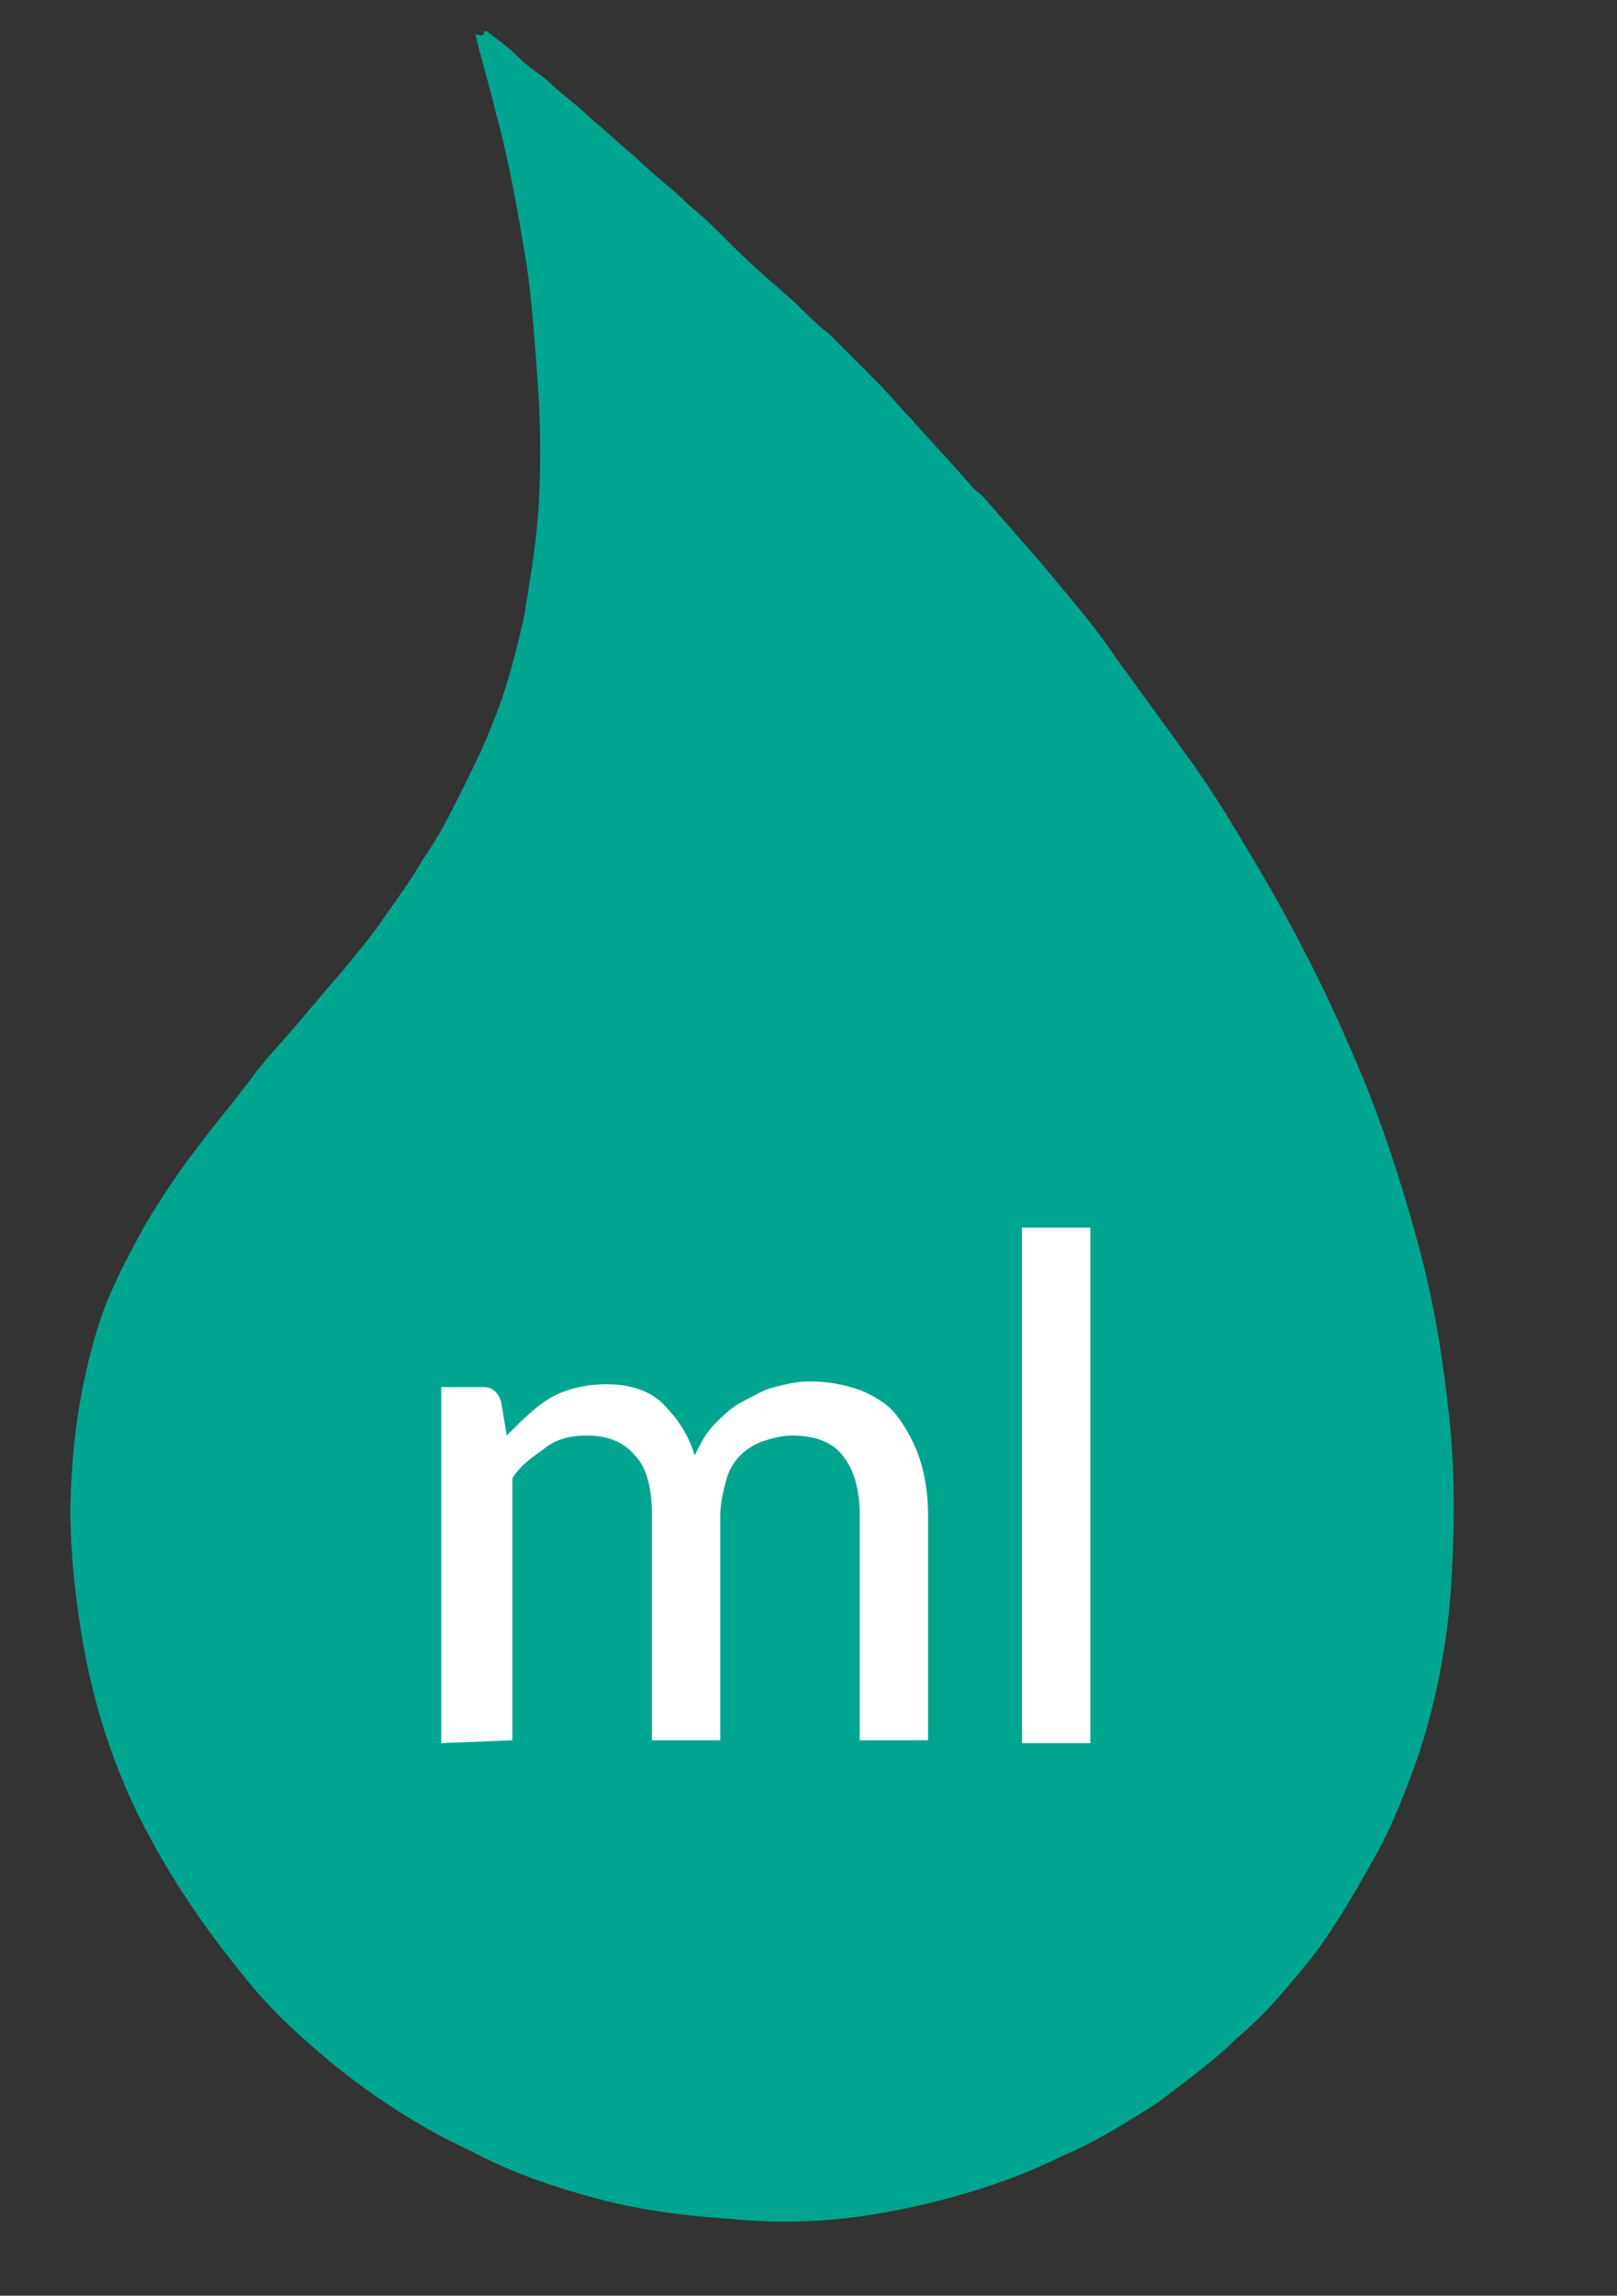 <?xml version="1.0" encoding="UTF-8"?> <svg xmlns="http://www.w3.org/2000/svg" xmlns:xlink="http://www.w3.org/1999/xlink" version="1.1" id="Warstwa_2_00000016039533528703646490000001763242518764169659_" x="0px" y="0px" viewBox="0 0 56.8 80.6" style="enable-background:new 0 0 56.8 80.6;" xml:space="preserve"><rect x="0" y="0" width="56.8" height="80.6" fill="#333333" stroke="none"/> <style type="text/css"> .st0{fill:#00A590;} .st1{fill:#FFFFFF;} </style> <g> <g id="Sgpz1j.tif"> <path class="st0" d="M17,1.1c0,0,0.1,0,0.1,0c0.4,0.3,0.8,0.6,1.1,0.9c0.3,0.3,0.6,0.5,1,0.8c0.5,0.5,1.1,0.9,1.6,1.4 c0.5,0.4,1,0.9,1.5,1.3c0.6,0.6,1.3,1.1,1.9,1.7c0.5,0.4,1,0.9,1.5,1.4c0.7,0.7,1.4,1.3,2.2,2c0.4,0.4,0.8,0.8,1.2,1.1 c0.6,0.6,1.1,1.1,1.7,1.7c0.4,0.4,0.8,0.9,1.2,1.3c0.6,0.7,1.2,1.3,1.8,2c0.2,0.2,0.4,0.5,0.7,0.7c0.7,0.8,1.4,1.6,2.1,2.4 c0.9,1.1,1.8,2.1,2.6,3.3c0.8,1.1,1.6,2.2,2.4,3.3c0.8,1.1,1.5,2.2,2.2,3.4c1.7,2.8,3.1,5.6,4.3,8.6c0.7,1.8,1.3,3.7,1.8,5.6 c0.5,1.9,0.8,3.8,1,5.7c0.2,1.8,0.2,3.7,0.1,5.5c-0.1,2.2-0.5,4.4-1.2,6.5c-0.4,1.1-0.8,2.2-1.4,3.3c-0.5,0.9-1,1.8-1.6,2.7 c-0.5,0.8-1.1,1.5-1.7,2.2c-0.5,0.6-1.1,1.2-1.7,1.7c-0.8,0.8-1.8,1.5-2.7,2.2c-1.1,0.7-2.2,1.4-3.4,1.9c-1.8,0.9-3.8,1.5-5.8,1.9 c-2,0.4-3.9,0.5-5.9,0.3c-1.5-0.1-3.1-0.3-4.6-0.7c-1.5-0.4-3-0.9-4.5-1.7c-1.1-0.5-2.1-1.1-3-1.7c-0.9-0.6-1.8-1.3-2.7-2.1 c-0.8-0.7-1.6-1.5-2.3-2.4c-1.3-1.6-2.4-3.2-3.4-5.1c-1.1-2.1-1.8-4.3-2.2-6.6c-0.3-1.8-0.5-3.7-0.4-5.5c0.1-2,0.4-3.8,1-5.7 c0.4-1.2,1-2.3,1.6-3.4c0.6-1,1.2-1.9,1.9-2.8c0.6-0.8,1.2-1.5,1.8-2.3c0.5-0.7,1.1-1.3,1.6-1.9c0.6-0.7,1.1-1.3,1.7-2 c0.5-0.6,1-1.2,1.4-1.8c0.5-0.7,1-1.4,1.4-2.1c0.5-0.7,0.9-1.5,1.3-2.3c0.4-0.8,0.8-1.6,1.1-2.4c0.5-1.2,0.8-2.4,1.1-3.7 c0.2-1.2,0.4-2.4,0.5-3.6c0.1-1.5,0.1-3,0-4.5c-0.1-1.4-0.2-2.9-0.4-4.3c-0.3-1.8-0.6-3.6-1.1-5.4c-0.2-0.9-0.5-1.8-0.7-2.7 C17,1.3,17,1.2,17,1.1L17,1.1z"></path> </g> <g> <path class="st1" d="M15.5,61.2V48.7H17c0.3,0,0.5,0.2,0.6,0.5l0.2,1.2c0.5-0.5,1-1,1.5-1.3s1.2-0.5,2-0.5c0.8,0,1.5,0.2,2,0.7 s0.9,1.1,1.1,1.8c0.2-0.4,0.4-0.8,0.7-1.1s0.6-0.6,1-0.8c0.4-0.2,0.7-0.4,1.1-0.5c0.4-0.1,0.8-0.2,1.2-0.2c0.7,0,1.2,0.1,1.8,0.3 c0.5,0.2,1,0.5,1.3,0.9s0.6,0.9,0.8,1.5c0.2,0.6,0.3,1.3,0.3,2v7.9h-2.4v-7.9c0-0.9-0.2-1.6-0.6-2.1c-0.4-0.5-1-0.7-1.8-0.7 c-0.3,0-0.7,0.1-1,0.2s-0.6,0.3-0.8,0.5s-0.4,0.5-0.5,0.9s-0.2,0.8-0.2,1.2v7.9h-2.4v-7.9c0-1-0.2-1.7-0.6-2.1 c-0.4-0.5-1-0.7-1.7-0.7c-0.5,0-1,0.1-1.4,0.4c-0.4,0.3-0.9,0.6-1.2,1.1v9.2L15.5,61.2L15.5,61.2z"></path> <path class="st1" d="M38.3,43.1v18.1h-2.4V43.1C35.9,43.1,38.3,43.1,38.3,43.1z"></path> </g> </g> </svg> 